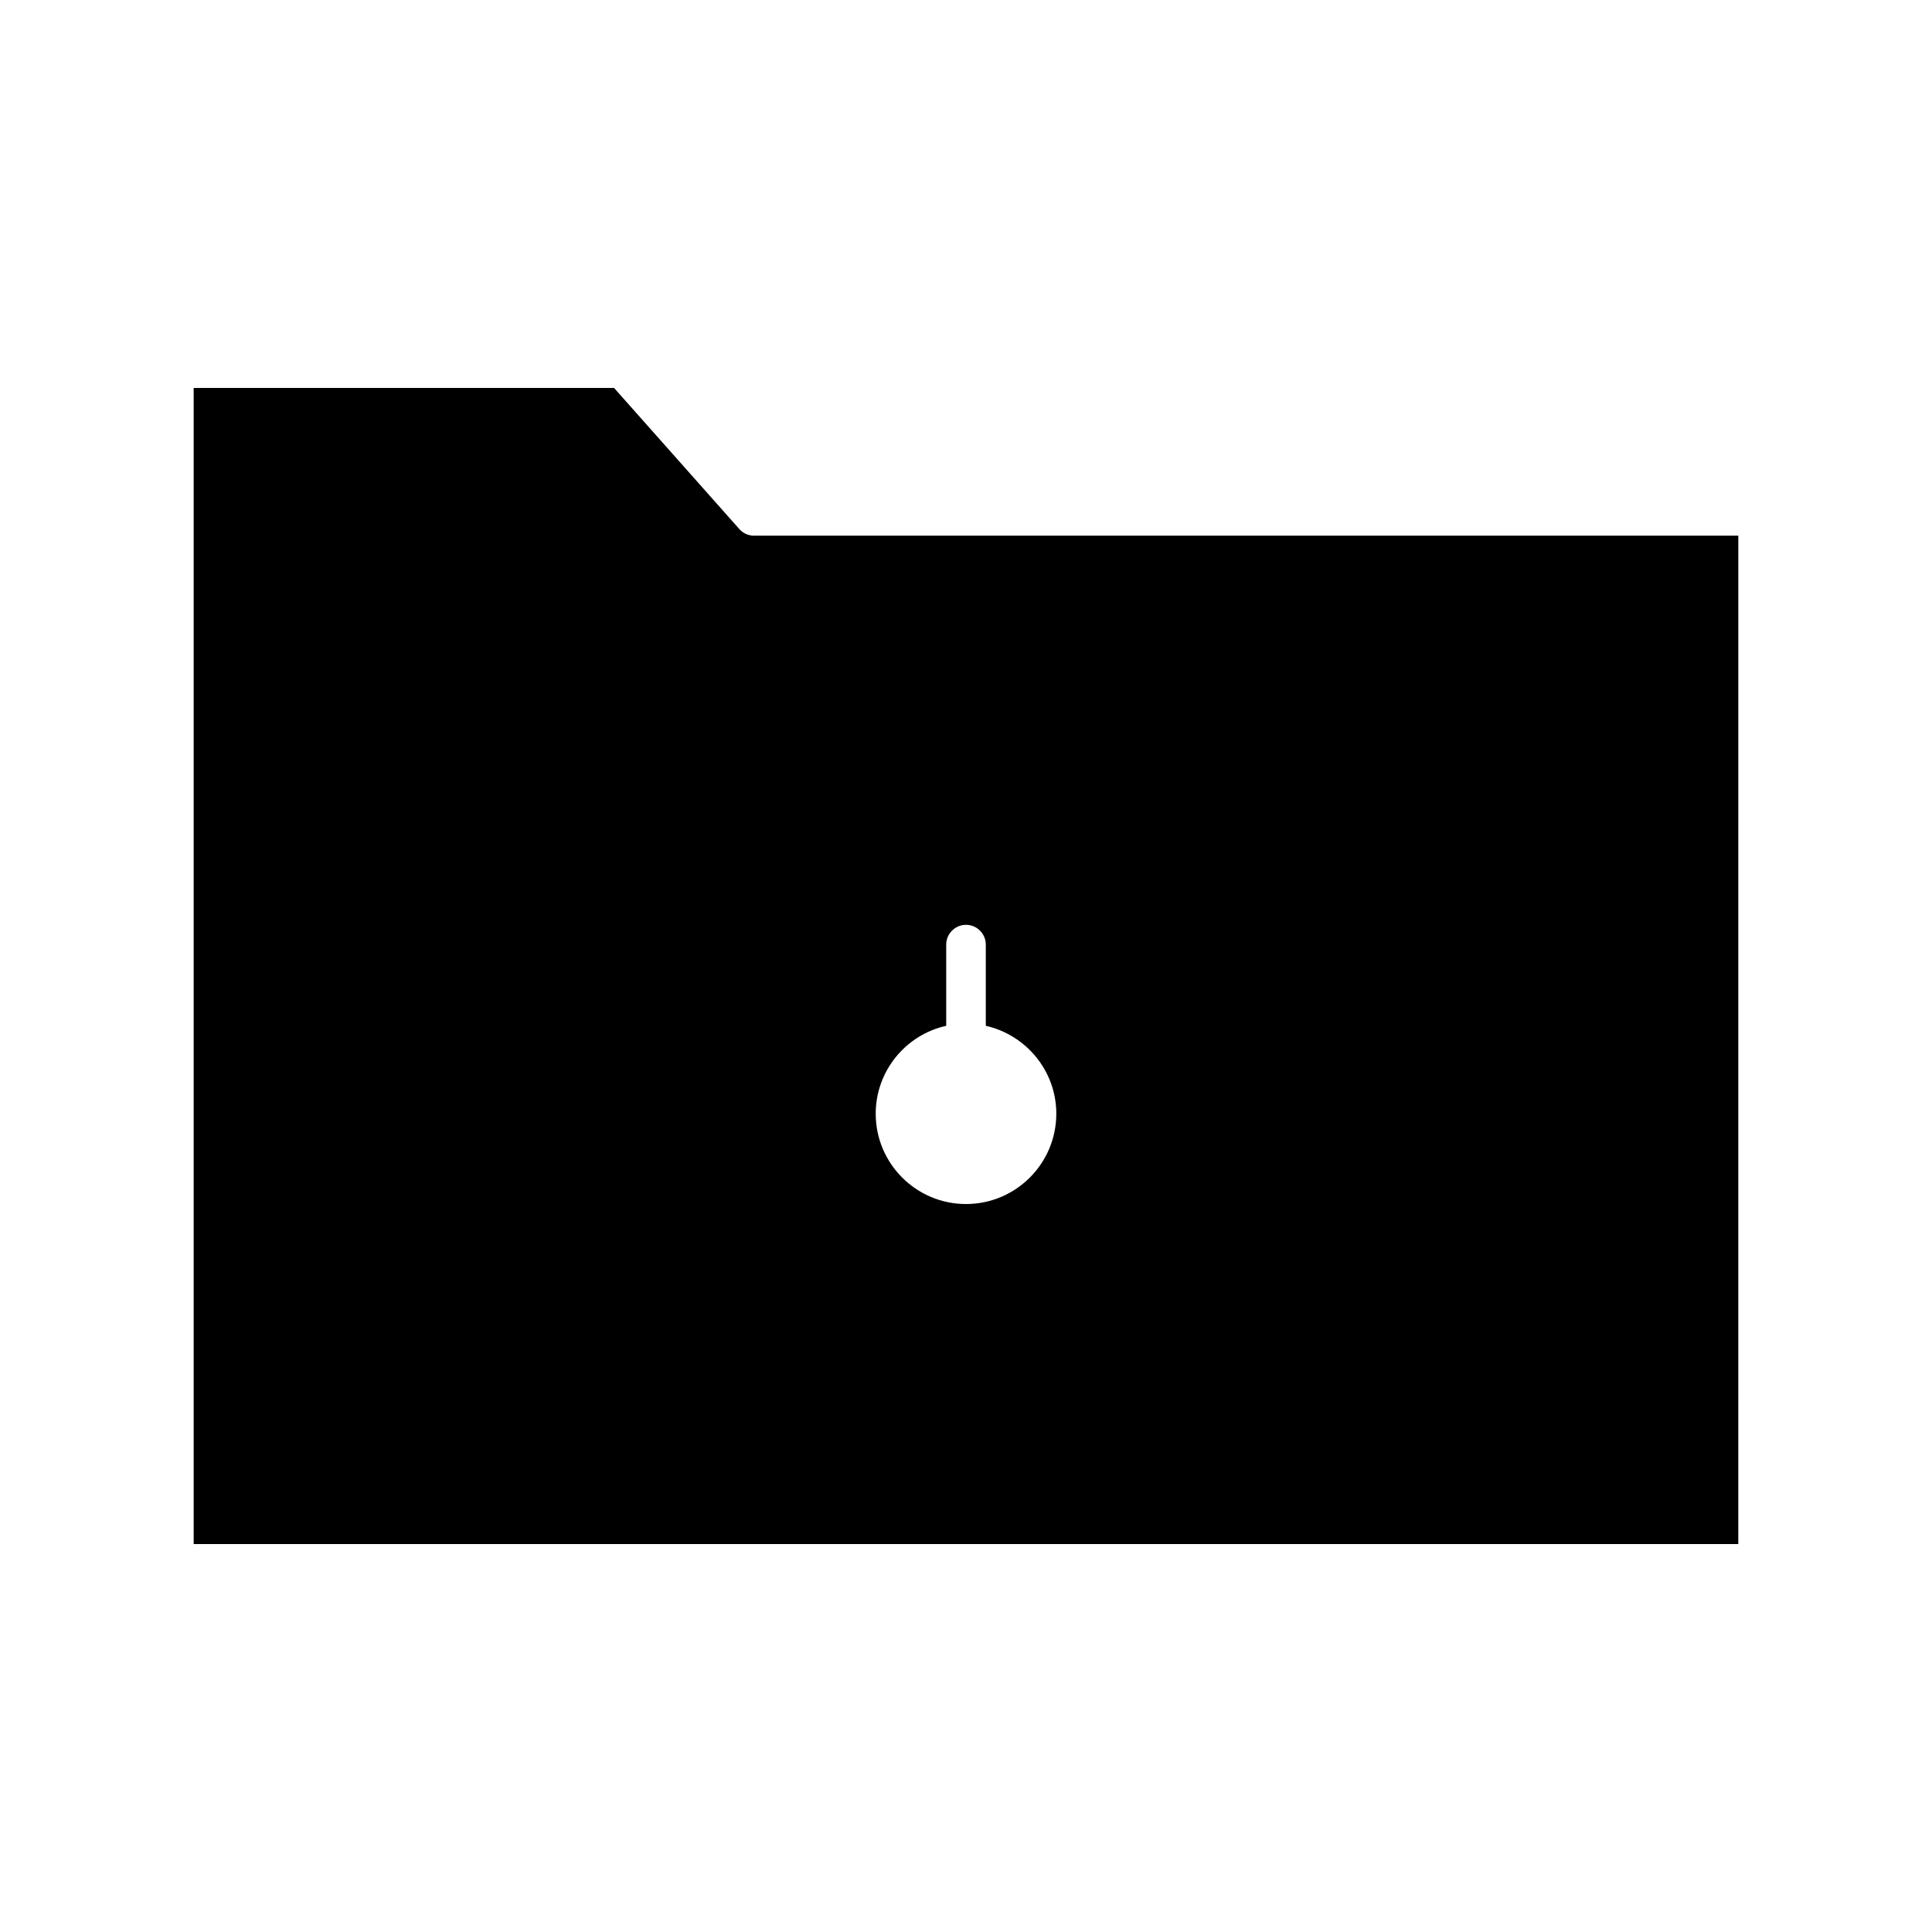 <?xml version="1.0" encoding="UTF-8"?>
<!-- Uploaded to: SVG Repo, www.svgrepo.com, Generator: SVG Repo Mixer Tools -->
<svg fill="#000000" width="800px" height="800px" version="1.1" viewBox="144 144 512 512" xmlns="http://www.w3.org/2000/svg">
 <path d="m604.67 285.96h-260.83c-1.523 0-2.938-0.629-3.938-1.785l-33.168-37.367h-111.41v306.38h409.34zm-204.67 177.12c-13.227 0-23.93-10.758-23.93-23.93 0-11.387 8.031-20.941 18.684-23.301v-21.516c0-2.887 2.363-5.246 5.246-5.246 2.887 0 5.246 2.363 5.246 5.246v21.516c10.652 2.414 18.684 11.914 18.684 23.301 0 13.172-10.707 23.93-23.93 23.93z"/>
</svg>